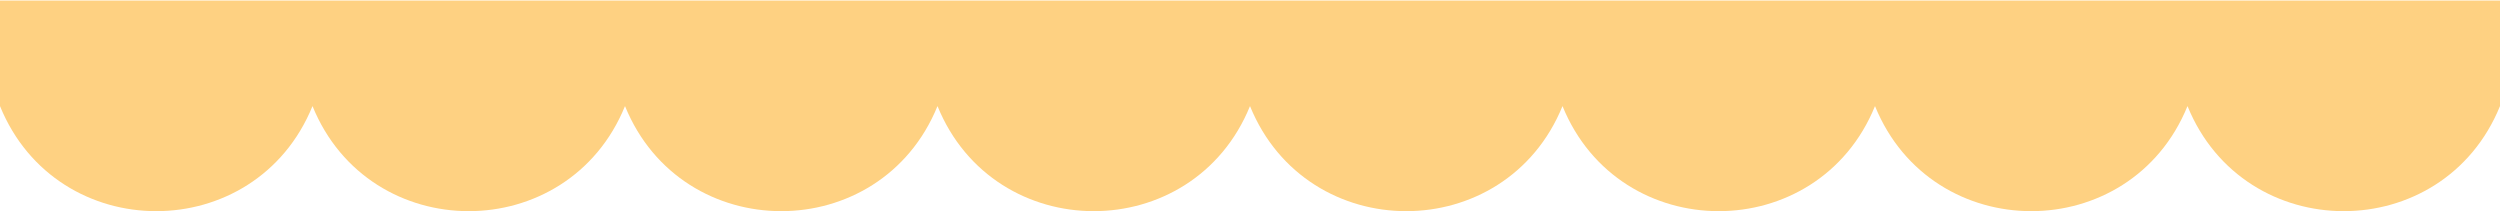 <?xml version="1.0" encoding="UTF-8"?> <svg xmlns="http://www.w3.org/2000/svg" width="4783" height="404" viewBox="0 0 4783 404" fill="none"><path d="M4783 202.969C4673.83 471.009 4294.29 471.009 4185.12 202.969C4075.96 471.009 3696.42 471.009 3587.25 202.969C3478.08 471.009 3098.54 471.009 2989.38 202.969C2880.21 471.009 2500.67 471.009 2391.5 202.969C2282.33 471.009 1902.79 471.009 1793.62 202.969C1684.46 471.009 1304.92 471.009 1195.75 202.969C1086.58 471.009 707.04 471.009 597.875 202.969C488.71 471.009 109.165 471.009 0 202.969L0 0.969L4783 0.969V202.969Z" fill="#FED182"></path></svg> 